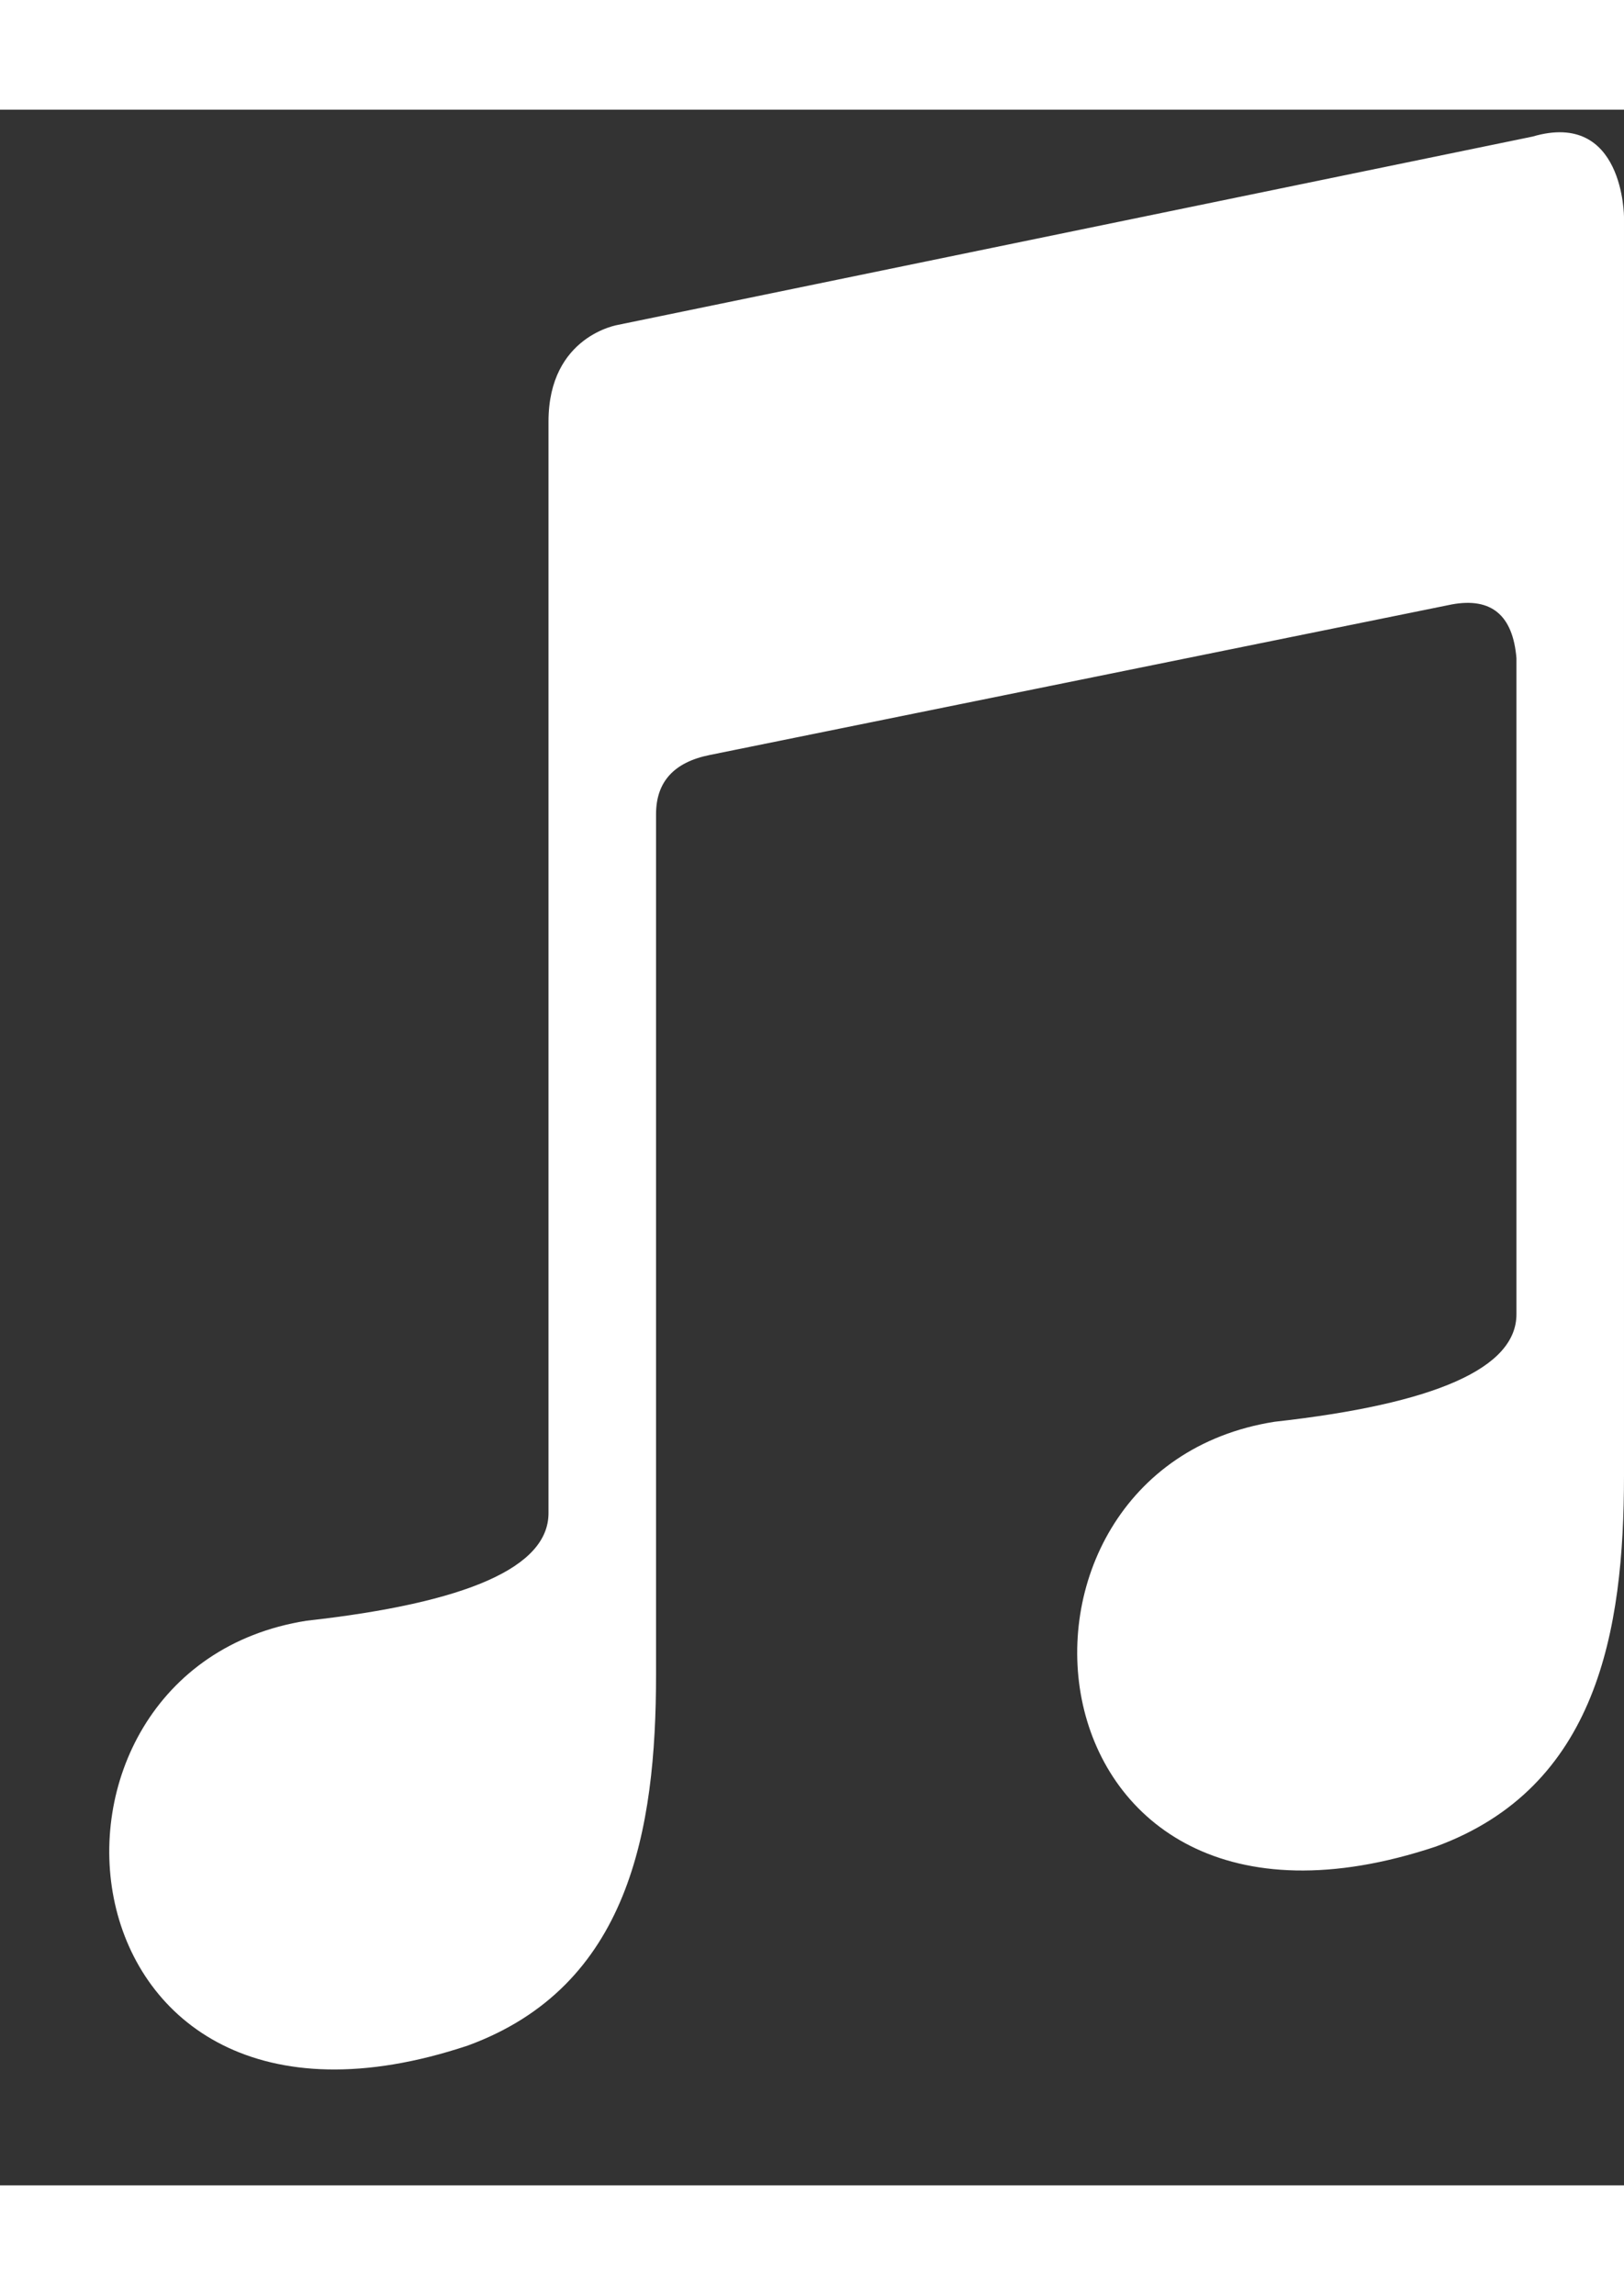 <svg height="2500" viewBox="18.48 16.32 72.48 92.64" width="1769" xmlns="http://www.w3.org/2000/svg"><rect x="18.48" y="16.32" width="72.48" height="92.64" fill="#333333" stroke="none"/><path d="m47.76 86.16v-38.4c0-1.44.8-2.32 2.4-2.64l33.12-6.72c1.76-.32 2.72.48 2.88 2.4v29.28c0 2.4-3.6 4-10.8 4.8-13.68 2.16-11.52 25.2 7.2 18.96 7.2-2.64 8.4-9.6 8.4-16.56v-56.16s0-4.8-4.08-3.6l-40.8 8.4s-3.12.48-3.12 4.32v48.72c0 2.4-3.6 4-10.8 4.8-13.68 2.16-11.52 25.2 7.2 18.96 7.2-2.64 8.4-9.6 8.4-16.56z" fill="#fff"/></svg>